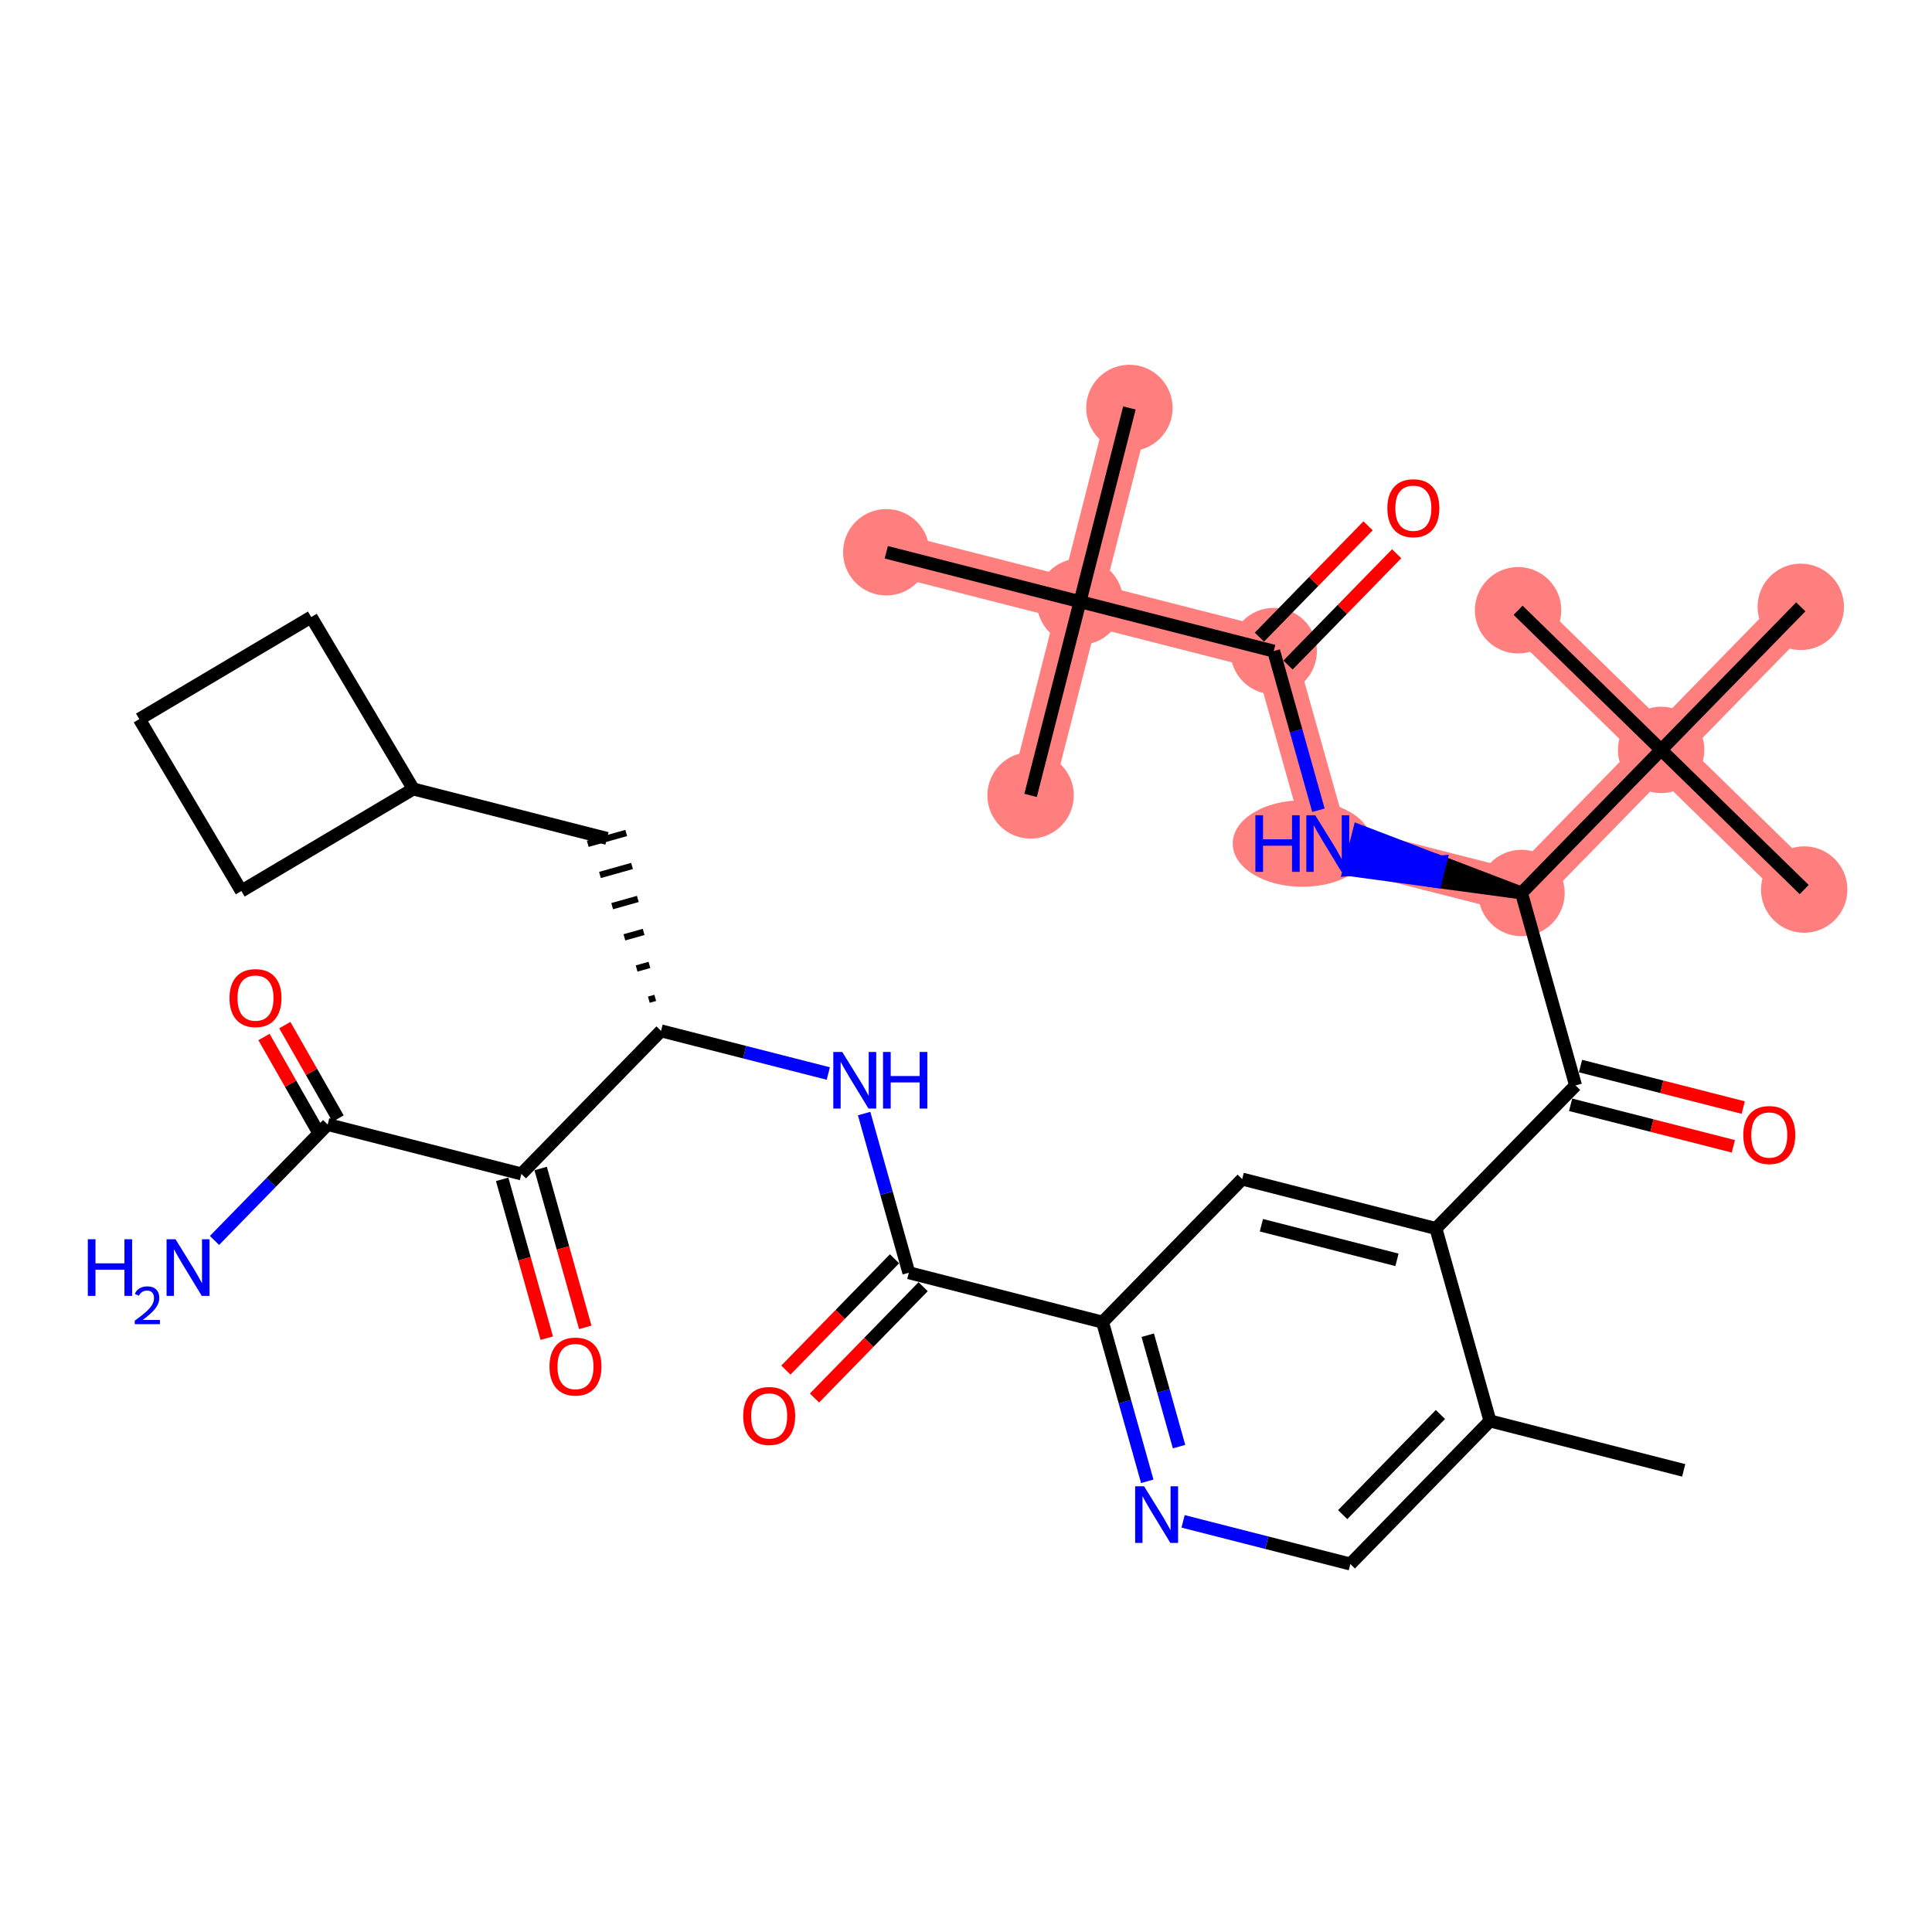 <?xml version='1.0' encoding='iso-8859-1'?>
<svg version='1.1' baseProfile='full'
              xmlns='http://www.w3.org/2000/svg'
                      xmlns:rdkit='http://www.rdkit.org/xml'
                      xmlns:xlink='http://www.w3.org/1999/xlink'
                  xml:space='preserve'
width='300px' height='300px' viewBox='0 0 300 300'>
<!-- END OF HEADER -->
<rect style='opacity:1.0;fill:#FFFFFF;stroke:none' width='300' height='300' x='0' y='0'> </rect>
<rect style='opacity:1.0;fill:#FFFFFF;stroke:none' width='300' height='300' x='0' y='0'> </rect>
<path d='M 236.257,138.659 L 206.177,130.987' style='fill:none;fill-rule:evenodd;stroke:#FF7F7F;stroke-width:6.6px;stroke-linecap:butt;stroke-linejoin:miter;stroke-opacity:1' />
<path d='M 236.257,138.659 L 257.941,116.445' style='fill:none;fill-rule:evenodd;stroke:#FF7F7F;stroke-width:6.6px;stroke-linecap:butt;stroke-linejoin:miter;stroke-opacity:1' />
<path d='M 206.177,130.987 L 197.781,101.101' style='fill:none;fill-rule:evenodd;stroke:#FF7F7F;stroke-width:6.6px;stroke-linecap:butt;stroke-linejoin:miter;stroke-opacity:1' />
<path d='M 197.781,101.101 L 167.701,93.429' style='fill:none;fill-rule:evenodd;stroke:#FF7F7F;stroke-width:6.6px;stroke-linecap:butt;stroke-linejoin:miter;stroke-opacity:1' />
<path d='M 167.701,93.429 L 175.373,63.349' style='fill:none;fill-rule:evenodd;stroke:#FF7F7F;stroke-width:6.6px;stroke-linecap:butt;stroke-linejoin:miter;stroke-opacity:1' />
<path d='M 167.701,93.429 L 160.029,123.509' style='fill:none;fill-rule:evenodd;stroke:#FF7F7F;stroke-width:6.6px;stroke-linecap:butt;stroke-linejoin:miter;stroke-opacity:1' />
<path d='M 167.701,93.429 L 137.621,85.757' style='fill:none;fill-rule:evenodd;stroke:#FF7F7F;stroke-width:6.6px;stroke-linecap:butt;stroke-linejoin:miter;stroke-opacity:1' />
<path d='M 257.941,116.445 L 235.727,94.761' style='fill:none;fill-rule:evenodd;stroke:#FF7F7F;stroke-width:6.6px;stroke-linecap:butt;stroke-linejoin:miter;stroke-opacity:1' />
<path d='M 257.941,116.445 L 280.155,138.13' style='fill:none;fill-rule:evenodd;stroke:#FF7F7F;stroke-width:6.6px;stroke-linecap:butt;stroke-linejoin:miter;stroke-opacity:1' />
<path d='M 257.941,116.445 L 279.625,94.231' style='fill:none;fill-rule:evenodd;stroke:#FF7F7F;stroke-width:6.6px;stroke-linecap:butt;stroke-linejoin:miter;stroke-opacity:1' />
<ellipse cx='236.257' cy='138.659' rx='6.209' ry='6.209'  style='fill:#FF7F7F;fill-rule:evenodd;stroke:#FF7F7F;stroke-width:1.0px;stroke-linecap:butt;stroke-linejoin:miter;stroke-opacity:1' />
<ellipse cx='202.222' cy='130.987' rx='10.308' ry='6.216'  style='fill:#FF7F7F;fill-rule:evenodd;stroke:#FF7F7F;stroke-width:1.0px;stroke-linecap:butt;stroke-linejoin:miter;stroke-opacity:1' />
<ellipse cx='197.781' cy='101.101' rx='6.209' ry='6.209'  style='fill:#FF7F7F;fill-rule:evenodd;stroke:#FF7F7F;stroke-width:1.0px;stroke-linecap:butt;stroke-linejoin:miter;stroke-opacity:1' />
<ellipse cx='167.701' cy='93.429' rx='6.209' ry='6.209'  style='fill:#FF7F7F;fill-rule:evenodd;stroke:#FF7F7F;stroke-width:1.0px;stroke-linecap:butt;stroke-linejoin:miter;stroke-opacity:1' />
<ellipse cx='175.373' cy='63.349' rx='6.209' ry='6.209'  style='fill:#FF7F7F;fill-rule:evenodd;stroke:#FF7F7F;stroke-width:1.0px;stroke-linecap:butt;stroke-linejoin:miter;stroke-opacity:1' />
<ellipse cx='160.029' cy='123.509' rx='6.209' ry='6.209'  style='fill:#FF7F7F;fill-rule:evenodd;stroke:#FF7F7F;stroke-width:1.0px;stroke-linecap:butt;stroke-linejoin:miter;stroke-opacity:1' />
<ellipse cx='137.621' cy='85.757' rx='6.209' ry='6.209'  style='fill:#FF7F7F;fill-rule:evenodd;stroke:#FF7F7F;stroke-width:1.0px;stroke-linecap:butt;stroke-linejoin:miter;stroke-opacity:1' />
<ellipse cx='257.941' cy='116.445' rx='6.209' ry='6.209'  style='fill:#FF7F7F;fill-rule:evenodd;stroke:#FF7F7F;stroke-width:1.0px;stroke-linecap:butt;stroke-linejoin:miter;stroke-opacity:1' />
<ellipse cx='235.727' cy='94.761' rx='6.209' ry='6.209'  style='fill:#FF7F7F;fill-rule:evenodd;stroke:#FF7F7F;stroke-width:1.0px;stroke-linecap:butt;stroke-linejoin:miter;stroke-opacity:1' />
<ellipse cx='280.155' cy='138.13' rx='6.209' ry='6.209'  style='fill:#FF7F7F;fill-rule:evenodd;stroke:#FF7F7F;stroke-width:1.0px;stroke-linecap:butt;stroke-linejoin:miter;stroke-opacity:1' />
<ellipse cx='279.625' cy='94.231' rx='6.209' ry='6.209'  style='fill:#FF7F7F;fill-rule:evenodd;stroke:#FF7F7F;stroke-width:1.0px;stroke-linecap:butt;stroke-linejoin:miter;stroke-opacity:1' />
<path class='bond-0 atom-0 atom-1' d='M 261.444,228.318 L 231.364,220.646' style='fill:none;fill-rule:evenodd;stroke:#000000;stroke-width:2.0px;stroke-linecap:butt;stroke-linejoin:miter;stroke-opacity:1' />
<path class='bond-1 atom-1 atom-2' d='M 231.364,220.646 L 209.68,242.86' style='fill:none;fill-rule:evenodd;stroke:#000000;stroke-width:2.0px;stroke-linecap:butt;stroke-linejoin:miter;stroke-opacity:1' />
<path class='bond-1 atom-1 atom-2' d='M 223.669,219.641 L 208.49,235.191' style='fill:none;fill-rule:evenodd;stroke:#000000;stroke-width:2.0px;stroke-linecap:butt;stroke-linejoin:miter;stroke-opacity:1' />
<path class='bond-34 atom-20 atom-1' d='M 222.968,190.76 L 231.364,220.646' style='fill:none;fill-rule:evenodd;stroke:#000000;stroke-width:2.0px;stroke-linecap:butt;stroke-linejoin:miter;stroke-opacity:1' />
<path class='bond-2 atom-2 atom-3' d='M 209.68,242.86 L 196.695,239.548' style='fill:none;fill-rule:evenodd;stroke:#000000;stroke-width:2.0px;stroke-linecap:butt;stroke-linejoin:miter;stroke-opacity:1' />
<path class='bond-2 atom-2 atom-3' d='M 196.695,239.548 L 183.71,236.236' style='fill:none;fill-rule:evenodd;stroke:#0000FF;stroke-width:2.0px;stroke-linecap:butt;stroke-linejoin:miter;stroke-opacity:1' />
<path class='bond-3 atom-3 atom-4' d='M 178.147,230.016 L 174.675,217.659' style='fill:none;fill-rule:evenodd;stroke:#0000FF;stroke-width:2.0px;stroke-linecap:butt;stroke-linejoin:miter;stroke-opacity:1' />
<path class='bond-3 atom-3 atom-4' d='M 174.675,217.659 L 171.204,205.302' style='fill:none;fill-rule:evenodd;stroke:#000000;stroke-width:2.0px;stroke-linecap:butt;stroke-linejoin:miter;stroke-opacity:1' />
<path class='bond-3 atom-3 atom-4' d='M 183.083,224.63 L 180.652,215.98' style='fill:none;fill-rule:evenodd;stroke:#0000FF;stroke-width:2.0px;stroke-linecap:butt;stroke-linejoin:miter;stroke-opacity:1' />
<path class='bond-3 atom-3 atom-4' d='M 180.652,215.98 L 178.222,207.33' style='fill:none;fill-rule:evenodd;stroke:#000000;stroke-width:2.0px;stroke-linecap:butt;stroke-linejoin:miter;stroke-opacity:1' />
<path class='bond-4 atom-4 atom-5' d='M 171.204,205.302 L 141.124,197.629' style='fill:none;fill-rule:evenodd;stroke:#000000;stroke-width:2.0px;stroke-linecap:butt;stroke-linejoin:miter;stroke-opacity:1' />
<path class='bond-18 atom-4 atom-19' d='M 171.204,205.302 L 192.888,183.087' style='fill:none;fill-rule:evenodd;stroke:#000000;stroke-width:2.0px;stroke-linecap:butt;stroke-linejoin:miter;stroke-opacity:1' />
<path class='bond-5 atom-5 atom-6' d='M 138.902,195.461 L 130.466,204.103' style='fill:none;fill-rule:evenodd;stroke:#000000;stroke-width:2.0px;stroke-linecap:butt;stroke-linejoin:miter;stroke-opacity:1' />
<path class='bond-5 atom-5 atom-6' d='M 130.466,204.103 L 122.03,212.746' style='fill:none;fill-rule:evenodd;stroke:#FF0000;stroke-width:2.0px;stroke-linecap:butt;stroke-linejoin:miter;stroke-opacity:1' />
<path class='bond-5 atom-5 atom-6' d='M 143.345,199.798 L 134.909,208.44' style='fill:none;fill-rule:evenodd;stroke:#000000;stroke-width:2.0px;stroke-linecap:butt;stroke-linejoin:miter;stroke-opacity:1' />
<path class='bond-5 atom-5 atom-6' d='M 134.909,208.44 L 126.472,217.083' style='fill:none;fill-rule:evenodd;stroke:#FF0000;stroke-width:2.0px;stroke-linecap:butt;stroke-linejoin:miter;stroke-opacity:1' />
<path class='bond-6 atom-5 atom-7' d='M 141.124,197.629 L 137.652,185.272' style='fill:none;fill-rule:evenodd;stroke:#000000;stroke-width:2.0px;stroke-linecap:butt;stroke-linejoin:miter;stroke-opacity:1' />
<path class='bond-6 atom-5 atom-7' d='M 137.652,185.272 L 134.181,172.915' style='fill:none;fill-rule:evenodd;stroke:#0000FF;stroke-width:2.0px;stroke-linecap:butt;stroke-linejoin:miter;stroke-opacity:1' />
<path class='bond-7 atom-7 atom-8' d='M 128.618,166.695 L 115.633,163.383' style='fill:none;fill-rule:evenodd;stroke:#0000FF;stroke-width:2.0px;stroke-linecap:butt;stroke-linejoin:miter;stroke-opacity:1' />
<path class='bond-7 atom-7 atom-8' d='M 115.633,163.383 L 102.648,160.071' style='fill:none;fill-rule:evenodd;stroke:#000000;stroke-width:2.0px;stroke-linecap:butt;stroke-linejoin:miter;stroke-opacity:1' />
<path class='bond-8 atom-8 atom-9' d='M 101.747,154.95 L 100.75,155.23' style='fill:none;fill-rule:evenodd;stroke:#000000;stroke-width:1.0px;stroke-linecap:butt;stroke-linejoin:miter;stroke-opacity:1' />
<path class='bond-8 atom-8 atom-9' d='M 100.845,149.829 L 98.853,150.389' style='fill:none;fill-rule:evenodd;stroke:#000000;stroke-width:1.0px;stroke-linecap:butt;stroke-linejoin:miter;stroke-opacity:1' />
<path class='bond-8 atom-8 atom-9' d='M 99.944,144.708 L 96.956,145.548' style='fill:none;fill-rule:evenodd;stroke:#000000;stroke-width:1.0px;stroke-linecap:butt;stroke-linejoin:miter;stroke-opacity:1' />
<path class='bond-8 atom-8 atom-9' d='M 99.043,139.587 L 95.058,140.707' style='fill:none;fill-rule:evenodd;stroke:#000000;stroke-width:1.0px;stroke-linecap:butt;stroke-linejoin:miter;stroke-opacity:1' />
<path class='bond-8 atom-8 atom-9' d='M 98.142,134.466 L 93.161,135.866' style='fill:none;fill-rule:evenodd;stroke:#000000;stroke-width:1.0px;stroke-linecap:butt;stroke-linejoin:miter;stroke-opacity:1' />
<path class='bond-8 atom-8 atom-9' d='M 97.241,129.345 L 91.263,131.025' style='fill:none;fill-rule:evenodd;stroke:#000000;stroke-width:1.0px;stroke-linecap:butt;stroke-linejoin:miter;stroke-opacity:1' />
<path class='bond-13 atom-8 atom-14' d='M 102.648,160.071 L 80.963,182.285' style='fill:none;fill-rule:evenodd;stroke:#000000;stroke-width:2.0px;stroke-linecap:butt;stroke-linejoin:miter;stroke-opacity:1' />
<path class='bond-9 atom-9 atom-10' d='M 94.252,130.185 L 64.172,122.513' style='fill:none;fill-rule:evenodd;stroke:#000000;stroke-width:2.0px;stroke-linecap:butt;stroke-linejoin:miter;stroke-opacity:1' />
<path class='bond-10 atom-10 atom-11' d='M 64.172,122.513 L 48.327,95.818' style='fill:none;fill-rule:evenodd;stroke:#000000;stroke-width:2.0px;stroke-linecap:butt;stroke-linejoin:miter;stroke-opacity:1' />
<path class='bond-35 atom-13 atom-10' d='M 37.477,138.358 L 64.172,122.513' style='fill:none;fill-rule:evenodd;stroke:#000000;stroke-width:2.0px;stroke-linecap:butt;stroke-linejoin:miter;stroke-opacity:1' />
<path class='bond-11 atom-11 atom-12' d='M 48.327,95.818 L 21.632,111.663' style='fill:none;fill-rule:evenodd;stroke:#000000;stroke-width:2.0px;stroke-linecap:butt;stroke-linejoin:miter;stroke-opacity:1' />
<path class='bond-12 atom-12 atom-13' d='M 21.632,111.663 L 37.477,138.358' style='fill:none;fill-rule:evenodd;stroke:#000000;stroke-width:2.0px;stroke-linecap:butt;stroke-linejoin:miter;stroke-opacity:1' />
<path class='bond-14 atom-14 atom-15' d='M 77.975,183.125 L 81.439,195.457' style='fill:none;fill-rule:evenodd;stroke:#000000;stroke-width:2.0px;stroke-linecap:butt;stroke-linejoin:miter;stroke-opacity:1' />
<path class='bond-14 atom-14 atom-15' d='M 81.439,195.457 L 84.904,207.789' style='fill:none;fill-rule:evenodd;stroke:#FF0000;stroke-width:2.0px;stroke-linecap:butt;stroke-linejoin:miter;stroke-opacity:1' />
<path class='bond-14 atom-14 atom-15' d='M 83.952,181.446 L 87.417,193.778' style='fill:none;fill-rule:evenodd;stroke:#000000;stroke-width:2.0px;stroke-linecap:butt;stroke-linejoin:miter;stroke-opacity:1' />
<path class='bond-14 atom-14 atom-15' d='M 87.417,193.778 L 90.881,206.11' style='fill:none;fill-rule:evenodd;stroke:#FF0000;stroke-width:2.0px;stroke-linecap:butt;stroke-linejoin:miter;stroke-opacity:1' />
<path class='bond-15 atom-14 atom-16' d='M 80.963,182.285 L 50.883,174.613' style='fill:none;fill-rule:evenodd;stroke:#000000;stroke-width:2.0px;stroke-linecap:butt;stroke-linejoin:miter;stroke-opacity:1' />
<path class='bond-16 atom-16 atom-17' d='M 50.883,174.613 L 42.096,183.615' style='fill:none;fill-rule:evenodd;stroke:#000000;stroke-width:2.0px;stroke-linecap:butt;stroke-linejoin:miter;stroke-opacity:1' />
<path class='bond-16 atom-16 atom-17' d='M 42.096,183.615 L 33.309,192.617' style='fill:none;fill-rule:evenodd;stroke:#0000FF;stroke-width:2.0px;stroke-linecap:butt;stroke-linejoin:miter;stroke-opacity:1' />
<path class='bond-17 atom-16 atom-18' d='M 52.501,173.69 L 48.364,166.435' style='fill:none;fill-rule:evenodd;stroke:#000000;stroke-width:2.0px;stroke-linecap:butt;stroke-linejoin:miter;stroke-opacity:1' />
<path class='bond-17 atom-16 atom-18' d='M 48.364,166.435 L 44.226,159.18' style='fill:none;fill-rule:evenodd;stroke:#FF0000;stroke-width:2.0px;stroke-linecap:butt;stroke-linejoin:miter;stroke-opacity:1' />
<path class='bond-17 atom-16 atom-18' d='M 49.265,175.536 L 45.128,168.28' style='fill:none;fill-rule:evenodd;stroke:#000000;stroke-width:2.0px;stroke-linecap:butt;stroke-linejoin:miter;stroke-opacity:1' />
<path class='bond-17 atom-16 atom-18' d='M 45.128,168.28 L 40.99,161.025' style='fill:none;fill-rule:evenodd;stroke:#FF0000;stroke-width:2.0px;stroke-linecap:butt;stroke-linejoin:miter;stroke-opacity:1' />
<path class='bond-19 atom-19 atom-20' d='M 192.888,183.087 L 222.968,190.76' style='fill:none;fill-rule:evenodd;stroke:#000000;stroke-width:2.0px;stroke-linecap:butt;stroke-linejoin:miter;stroke-opacity:1' />
<path class='bond-19 atom-19 atom-20' d='M 195.866,190.254 L 216.922,195.625' style='fill:none;fill-rule:evenodd;stroke:#000000;stroke-width:2.0px;stroke-linecap:butt;stroke-linejoin:miter;stroke-opacity:1' />
<path class='bond-20 atom-20 atom-21' d='M 222.968,190.76 L 244.652,168.545' style='fill:none;fill-rule:evenodd;stroke:#000000;stroke-width:2.0px;stroke-linecap:butt;stroke-linejoin:miter;stroke-opacity:1' />
<path class='bond-21 atom-21 atom-22' d='M 243.885,171.553 L 256.519,174.776' style='fill:none;fill-rule:evenodd;stroke:#000000;stroke-width:2.0px;stroke-linecap:butt;stroke-linejoin:miter;stroke-opacity:1' />
<path class='bond-21 atom-21 atom-22' d='M 256.519,174.776 L 269.154,177.998' style='fill:none;fill-rule:evenodd;stroke:#FF0000;stroke-width:2.0px;stroke-linecap:butt;stroke-linejoin:miter;stroke-opacity:1' />
<path class='bond-21 atom-21 atom-22' d='M 245.42,165.537 L 258.054,168.76' style='fill:none;fill-rule:evenodd;stroke:#000000;stroke-width:2.0px;stroke-linecap:butt;stroke-linejoin:miter;stroke-opacity:1' />
<path class='bond-21 atom-21 atom-22' d='M 258.054,168.76 L 270.688,171.982' style='fill:none;fill-rule:evenodd;stroke:#FF0000;stroke-width:2.0px;stroke-linecap:butt;stroke-linejoin:miter;stroke-opacity:1' />
<path class='bond-22 atom-21 atom-23' d='M 244.652,168.545 L 236.257,138.659' style='fill:none;fill-rule:evenodd;stroke:#000000;stroke-width:2.0px;stroke-linecap:butt;stroke-linejoin:miter;stroke-opacity:1' />
<path class='bond-23 atom-23 atom-24' d='M 236.257,138.659 L 223.655,133.843 L 222.888,136.851 Z' style='fill:#000000;fill-rule:evenodd;fill-opacity:1;stroke:#000000;stroke-width:2.0px;stroke-linecap:butt;stroke-linejoin:miter;stroke-opacity:1;' />
<path class='bond-23 atom-23 atom-24' d='M 223.655,133.843 L 209.519,135.044 L 211.054,129.027 Z' style='fill:#0000FF;fill-rule:evenodd;fill-opacity:1;stroke:#0000FF;stroke-width:2.0px;stroke-linecap:butt;stroke-linejoin:miter;stroke-opacity:1;' />
<path class='bond-23 atom-23 atom-24' d='M 223.655,133.843 L 222.888,136.851 L 209.519,135.044 Z' style='fill:#0000FF;fill-rule:evenodd;fill-opacity:1;stroke:#0000FF;stroke-width:2.0px;stroke-linecap:butt;stroke-linejoin:miter;stroke-opacity:1;' />
<path class='bond-30 atom-23 atom-31' d='M 236.257,138.659 L 257.941,116.445' style='fill:none;fill-rule:evenodd;stroke:#000000;stroke-width:2.0px;stroke-linecap:butt;stroke-linejoin:miter;stroke-opacity:1' />
<path class='bond-24 atom-24 atom-25' d='M 204.724,125.815 L 201.252,113.458' style='fill:none;fill-rule:evenodd;stroke:#0000FF;stroke-width:2.0px;stroke-linecap:butt;stroke-linejoin:miter;stroke-opacity:1' />
<path class='bond-24 atom-24 atom-25' d='M 201.252,113.458 L 197.781,101.101' style='fill:none;fill-rule:evenodd;stroke:#000000;stroke-width:2.0px;stroke-linecap:butt;stroke-linejoin:miter;stroke-opacity:1' />
<path class='bond-25 atom-25 atom-26' d='M 200.002,103.269 L 208.438,94.627' style='fill:none;fill-rule:evenodd;stroke:#000000;stroke-width:2.0px;stroke-linecap:butt;stroke-linejoin:miter;stroke-opacity:1' />
<path class='bond-25 atom-25 atom-26' d='M 208.438,94.627 L 216.875,85.985' style='fill:none;fill-rule:evenodd;stroke:#FF0000;stroke-width:2.0px;stroke-linecap:butt;stroke-linejoin:miter;stroke-opacity:1' />
<path class='bond-25 atom-25 atom-26' d='M 195.559,98.933 L 203.996,90.29' style='fill:none;fill-rule:evenodd;stroke:#000000;stroke-width:2.0px;stroke-linecap:butt;stroke-linejoin:miter;stroke-opacity:1' />
<path class='bond-25 atom-25 atom-26' d='M 203.996,90.29 L 212.432,81.648' style='fill:none;fill-rule:evenodd;stroke:#FF0000;stroke-width:2.0px;stroke-linecap:butt;stroke-linejoin:miter;stroke-opacity:1' />
<path class='bond-26 atom-25 atom-27' d='M 197.781,101.101 L 167.701,93.429' style='fill:none;fill-rule:evenodd;stroke:#000000;stroke-width:2.0px;stroke-linecap:butt;stroke-linejoin:miter;stroke-opacity:1' />
<path class='bond-27 atom-27 atom-28' d='M 167.701,93.429 L 175.373,63.349' style='fill:none;fill-rule:evenodd;stroke:#000000;stroke-width:2.0px;stroke-linecap:butt;stroke-linejoin:miter;stroke-opacity:1' />
<path class='bond-28 atom-27 atom-29' d='M 167.701,93.429 L 160.029,123.509' style='fill:none;fill-rule:evenodd;stroke:#000000;stroke-width:2.0px;stroke-linecap:butt;stroke-linejoin:miter;stroke-opacity:1' />
<path class='bond-29 atom-27 atom-30' d='M 167.701,93.429 L 137.621,85.757' style='fill:none;fill-rule:evenodd;stroke:#000000;stroke-width:2.0px;stroke-linecap:butt;stroke-linejoin:miter;stroke-opacity:1' />
<path class='bond-31 atom-31 atom-32' d='M 257.941,116.445 L 235.727,94.761' style='fill:none;fill-rule:evenodd;stroke:#000000;stroke-width:2.0px;stroke-linecap:butt;stroke-linejoin:miter;stroke-opacity:1' />
<path class='bond-32 atom-31 atom-33' d='M 257.941,116.445 L 280.155,138.13' style='fill:none;fill-rule:evenodd;stroke:#000000;stroke-width:2.0px;stroke-linecap:butt;stroke-linejoin:miter;stroke-opacity:1' />
<path class='bond-33 atom-31 atom-34' d='M 257.941,116.445 L 279.625,94.231' style='fill:none;fill-rule:evenodd;stroke:#000000;stroke-width:2.0px;stroke-linecap:butt;stroke-linejoin:miter;stroke-opacity:1' />
<path  class='atom-3' d='M 177.656 230.792
L 180.537 235.448
Q 180.823 235.908, 181.282 236.74
Q 181.742 237.572, 181.766 237.621
L 181.766 230.792
L 182.934 230.792
L 182.934 239.583
L 181.729 239.583
L 178.637 234.492
Q 178.277 233.896, 177.892 233.213
Q 177.52 232.53, 177.408 232.319
L 177.408 239.583
L 176.266 239.583
L 176.266 230.792
L 177.656 230.792
' fill='#0000FF'/>
<path  class='atom-6' d='M 115.404 219.868
Q 115.404 217.757, 116.447 216.578
Q 117.49 215.398, 119.439 215.398
Q 121.389 215.398, 122.432 216.578
Q 123.475 217.757, 123.475 219.868
Q 123.475 222.004, 122.42 223.221
Q 121.364 224.425, 119.439 224.425
Q 117.502 224.425, 116.447 223.221
Q 115.404 222.016, 115.404 219.868
M 119.439 223.432
Q 120.78 223.432, 121.501 222.538
Q 122.233 221.632, 122.233 219.868
Q 122.233 218.142, 121.501 217.273
Q 120.78 216.391, 119.439 216.391
Q 118.098 216.391, 117.366 217.261
Q 116.646 218.13, 116.646 219.868
Q 116.646 221.644, 117.366 222.538
Q 118.098 223.432, 119.439 223.432
' fill='#FF0000'/>
<path  class='atom-7' d='M 130.785 163.348
L 133.665 168.004
Q 133.951 168.463, 134.41 169.295
Q 134.87 170.127, 134.895 170.177
L 134.895 163.348
L 136.062 163.348
L 136.062 172.139
L 134.857 172.139
L 131.766 167.048
Q 131.405 166.452, 131.021 165.769
Q 130.648 165.086, 130.536 164.875
L 130.536 172.139
L 129.394 172.139
L 129.394 163.348
L 130.785 163.348
' fill='#0000FF'/>
<path  class='atom-7' d='M 137.117 163.348
L 138.309 163.348
L 138.309 167.085
L 142.804 167.085
L 142.804 163.348
L 143.997 163.348
L 143.997 172.139
L 142.804 172.139
L 142.804 168.078
L 138.309 168.078
L 138.309 172.139
L 137.117 172.139
L 137.117 163.348
' fill='#0000FF'/>
<path  class='atom-15' d='M 85.324 212.196
Q 85.324 210.085, 86.367 208.906
Q 87.41 207.726, 89.359 207.726
Q 91.309 207.726, 92.352 208.906
Q 93.395 210.085, 93.395 212.196
Q 93.395 214.332, 92.34 215.549
Q 91.284 216.753, 89.359 216.753
Q 87.422 216.753, 86.367 215.549
Q 85.324 214.344, 85.324 212.196
M 89.359 215.76
Q 90.7 215.76, 91.421 214.866
Q 92.153 213.959, 92.153 212.196
Q 92.153 210.47, 91.421 209.601
Q 90.7 208.719, 89.359 208.719
Q 88.018 208.719, 87.286 209.589
Q 86.565 210.458, 86.565 212.196
Q 86.565 213.972, 87.286 214.866
Q 88.018 215.76, 89.359 215.76
' fill='#FF0000'/>
<path  class='atom-17' d='M 13.636 192.431
L 14.828 192.431
L 14.828 196.169
L 19.323 196.169
L 19.323 192.431
L 20.515 192.431
L 20.515 201.223
L 19.323 201.223
L 19.323 197.162
L 14.828 197.162
L 14.828 201.223
L 13.636 201.223
L 13.636 192.431
' fill='#0000FF'/>
<path  class='atom-17' d='M 20.942 200.914
Q 21.155 200.365, 21.663 200.062
Q 22.171 199.751, 22.876 199.751
Q 23.753 199.751, 24.244 200.226
Q 24.736 200.701, 24.736 201.545
Q 24.736 202.406, 24.097 203.209
Q 23.466 204.012, 22.155 204.963
L 24.834 204.963
L 24.834 205.619
L 20.925 205.619
L 20.925 205.069
Q 22.007 204.299, 22.646 203.725
Q 23.294 203.152, 23.605 202.635
Q 23.917 202.119, 23.917 201.586
Q 23.917 201.029, 23.638 200.718
Q 23.359 200.406, 22.876 200.406
Q 22.409 200.406, 22.097 200.595
Q 21.786 200.783, 21.564 201.201
L 20.942 200.914
' fill='#0000FF'/>
<path  class='atom-17' d='M 27.256 192.431
L 30.137 197.088
Q 30.422 197.547, 30.882 198.379
Q 31.341 199.211, 31.366 199.261
L 31.366 192.431
L 32.533 192.431
L 32.533 201.223
L 31.329 201.223
L 28.237 196.132
Q 27.877 195.536, 27.492 194.853
Q 27.119 194.17, 27.008 193.959
L 27.008 201.223
L 25.865 201.223
L 25.865 192.431
L 27.256 192.431
' fill='#0000FF'/>
<path  class='atom-18' d='M 35.637 154.979
Q 35.637 152.868, 36.68 151.689
Q 37.723 150.509, 39.673 150.509
Q 41.622 150.509, 42.665 151.689
Q 43.709 152.868, 43.709 154.979
Q 43.709 157.115, 42.653 158.332
Q 41.597 159.536, 39.673 159.536
Q 37.736 159.536, 36.68 158.332
Q 35.637 157.128, 35.637 154.979
M 39.673 158.543
Q 41.014 158.543, 41.734 157.649
Q 42.467 156.743, 42.467 154.979
Q 42.467 153.253, 41.734 152.384
Q 41.014 151.503, 39.673 151.503
Q 38.332 151.503, 37.599 152.372
Q 36.879 153.241, 36.879 154.979
Q 36.879 156.755, 37.599 157.649
Q 38.332 158.543, 39.673 158.543
' fill='#FF0000'/>
<path  class='atom-22' d='M 270.697 176.242
Q 270.697 174.132, 271.74 172.952
Q 272.783 171.772, 274.733 171.772
Q 276.682 171.772, 277.725 172.952
Q 278.768 174.132, 278.768 176.242
Q 278.768 178.378, 277.713 179.595
Q 276.657 180.8, 274.733 180.8
Q 272.795 180.8, 271.74 179.595
Q 270.697 178.391, 270.697 176.242
M 274.733 179.806
Q 276.074 179.806, 276.794 178.912
Q 277.526 178.006, 277.526 176.242
Q 277.526 174.516, 276.794 173.647
Q 276.074 172.766, 274.733 172.766
Q 273.391 172.766, 272.659 173.635
Q 271.939 174.504, 271.939 176.242
Q 271.939 178.018, 272.659 178.912
Q 273.391 179.806, 274.733 179.806
' fill='#FF0000'/>
<path  class='atom-24' d='M 194.933 126.591
L 196.125 126.591
L 196.125 130.329
L 200.62 130.329
L 200.62 126.591
L 201.812 126.591
L 201.812 135.383
L 200.62 135.383
L 200.62 131.322
L 196.125 131.322
L 196.125 135.383
L 194.933 135.383
L 194.933 126.591
' fill='#0000FF'/>
<path  class='atom-24' d='M 204.233 126.591
L 207.114 131.248
Q 207.4 131.707, 207.859 132.539
Q 208.319 133.371, 208.343 133.421
L 208.343 126.591
L 209.511 126.591
L 209.511 135.383
L 208.306 135.383
L 205.214 130.292
Q 204.854 129.696, 204.469 129.013
Q 204.097 128.33, 203.985 128.119
L 203.985 135.383
L 202.843 135.383
L 202.843 126.591
L 204.233 126.591
' fill='#0000FF'/>
<path  class='atom-26' d='M 215.429 78.912
Q 215.429 76.801, 216.473 75.621
Q 217.516 74.442, 219.465 74.442
Q 221.415 74.442, 222.458 75.621
Q 223.501 76.801, 223.501 78.912
Q 223.501 81.047, 222.445 82.264
Q 221.39 83.469, 219.465 83.469
Q 217.528 83.469, 216.473 82.264
Q 215.429 81.06, 215.429 78.912
M 219.465 82.475
Q 220.806 82.475, 221.526 81.582
Q 222.259 80.675, 222.259 78.912
Q 222.259 77.186, 221.526 76.317
Q 220.806 75.435, 219.465 75.435
Q 218.124 75.435, 217.391 76.304
Q 216.671 77.173, 216.671 78.912
Q 216.671 80.687, 217.391 81.582
Q 218.124 82.475, 219.465 82.475
' fill='#FF0000'/>
</svg>
